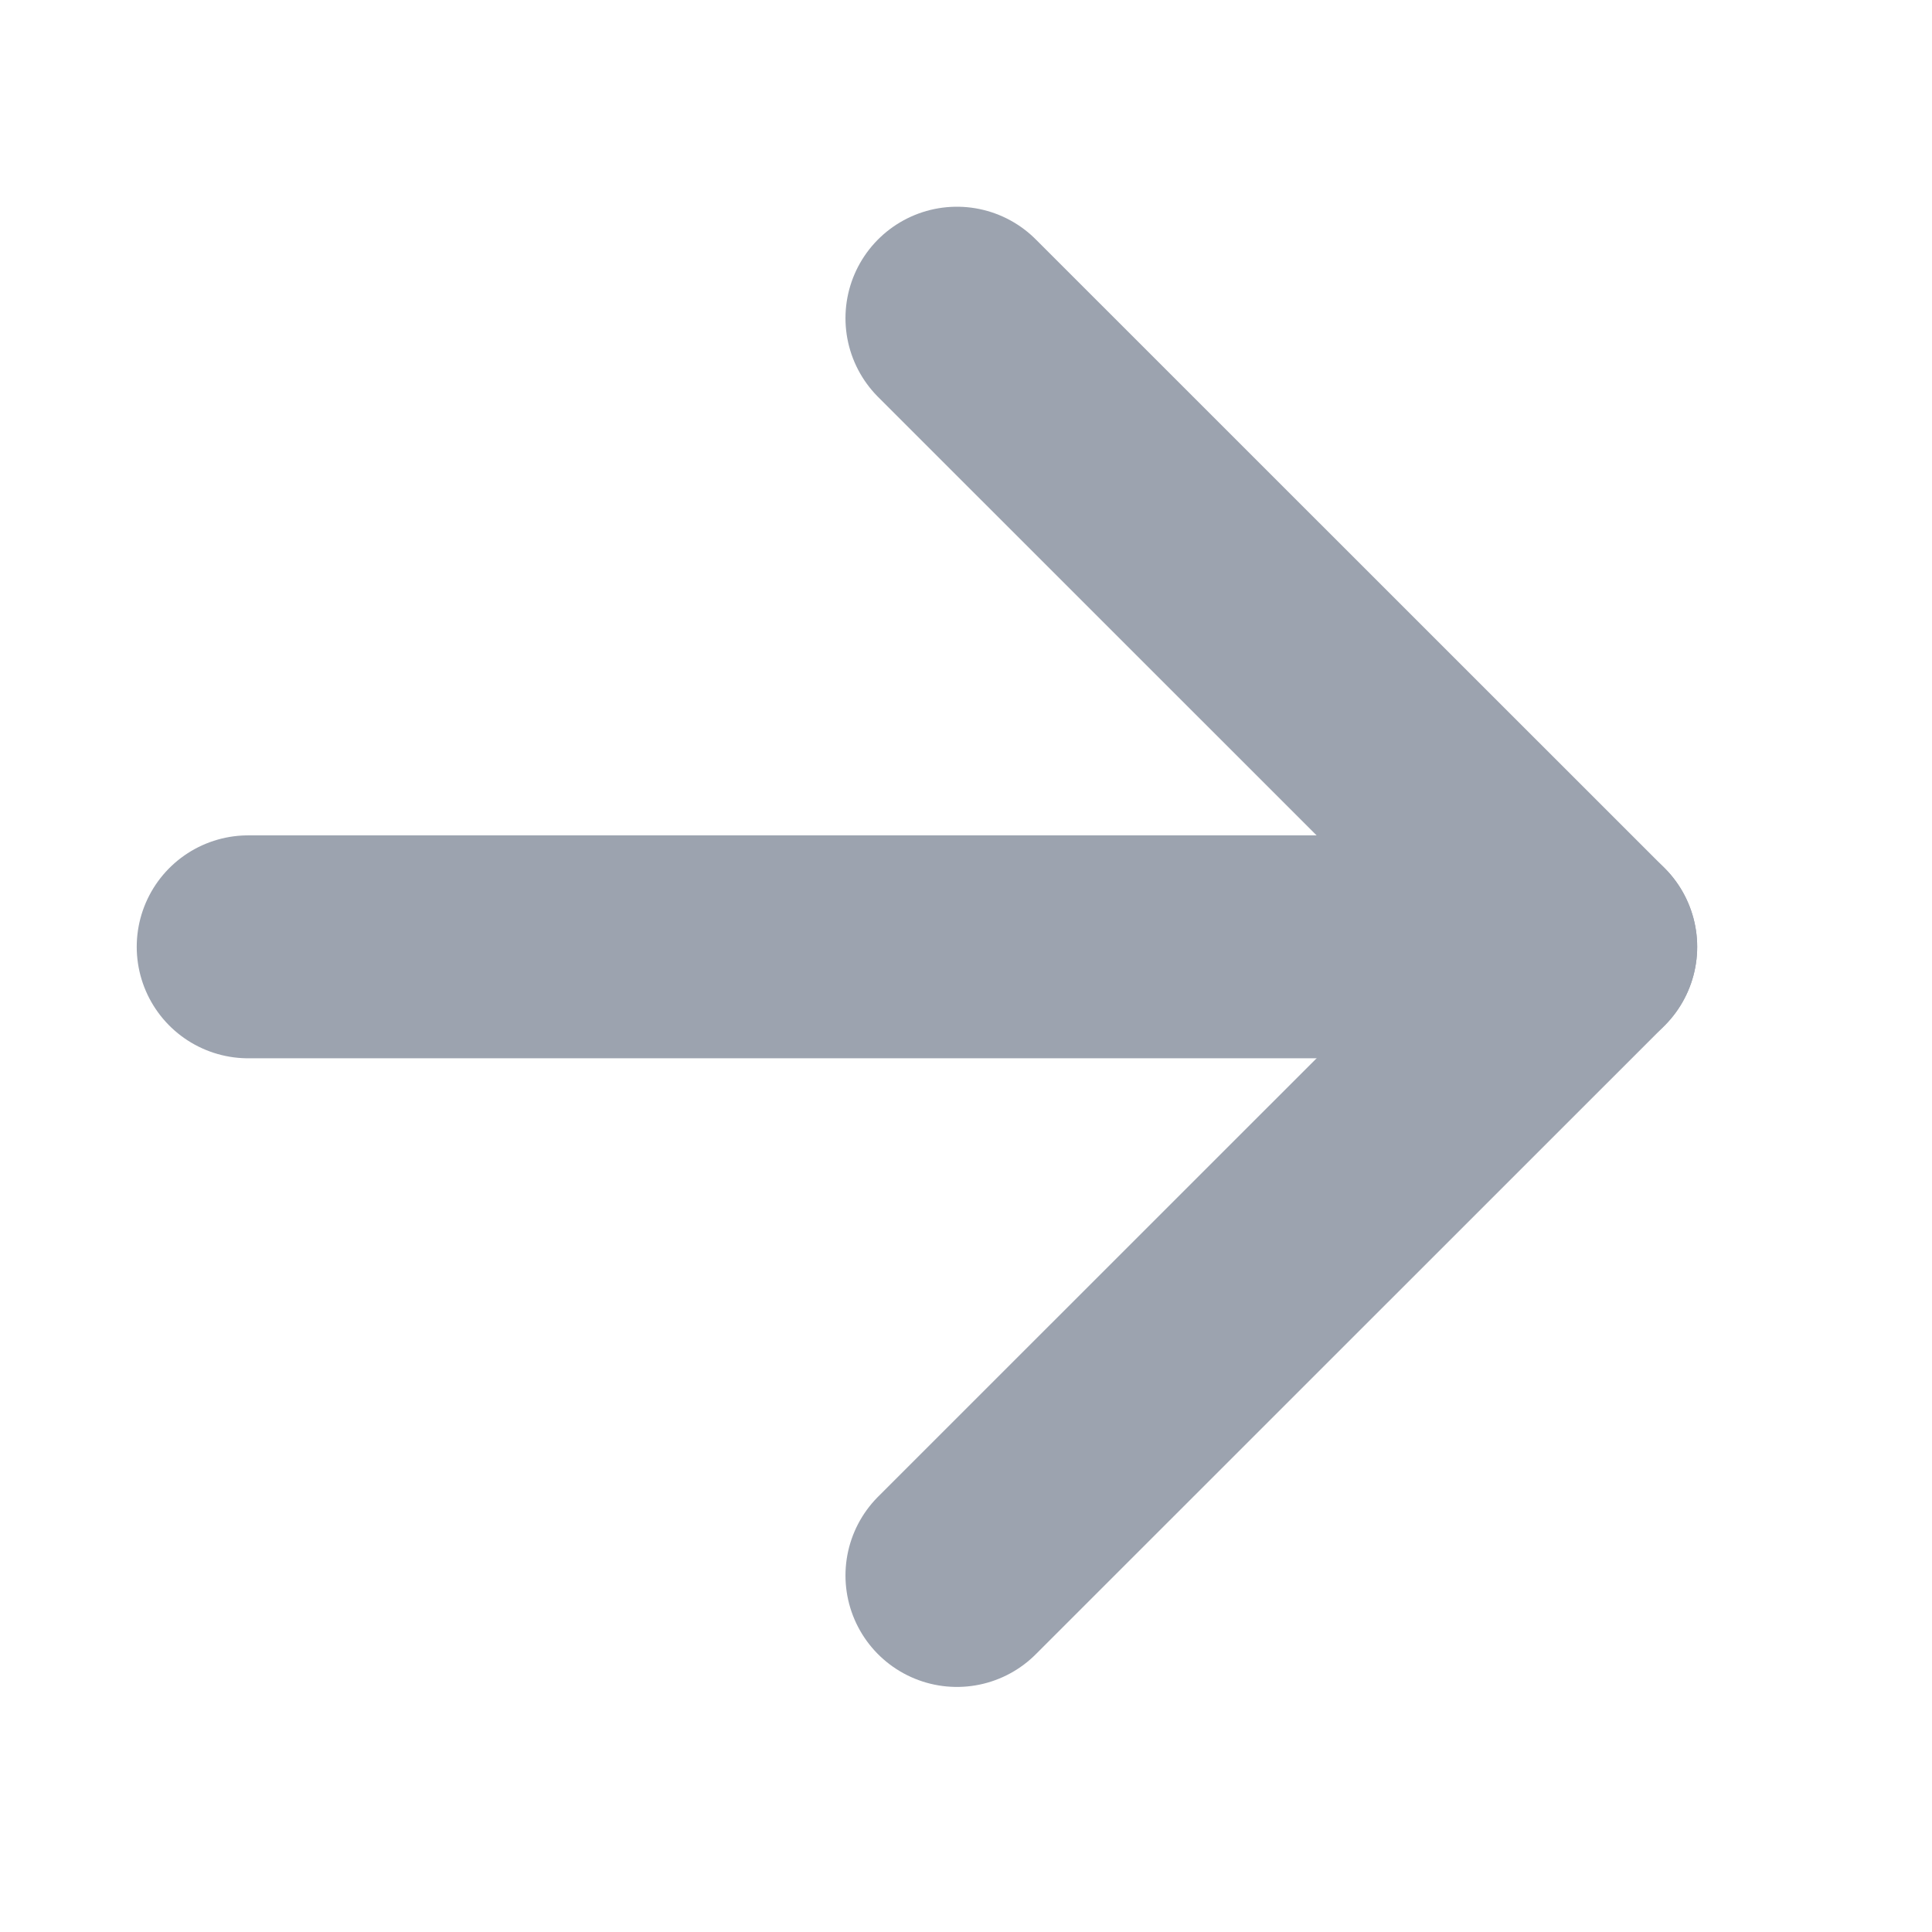 <svg width="13" height="13" viewBox="0 0 13 13" fill="none" xmlns="http://www.w3.org/2000/svg">
<g clip-path="url(#clip0_155_191)">
<path d="M6.439 2.141L10.67 6.371L6.439 10.601" stroke="#9CA3AF" stroke-width="1.5" stroke-linecap="round" stroke-linejoin="round"/>
<path d="M10.67 6.371L1.67 6.371" stroke="#9CA3AF" stroke-width="1.5" stroke-linecap="round" stroke-linejoin="round"/>
</g>
<defs>
<clipPath id="clip0_155_191">
<rect width="12" height="12" fill="white" transform="translate(0.17 0.371)"/>
</clipPath>
</defs>
</svg>

